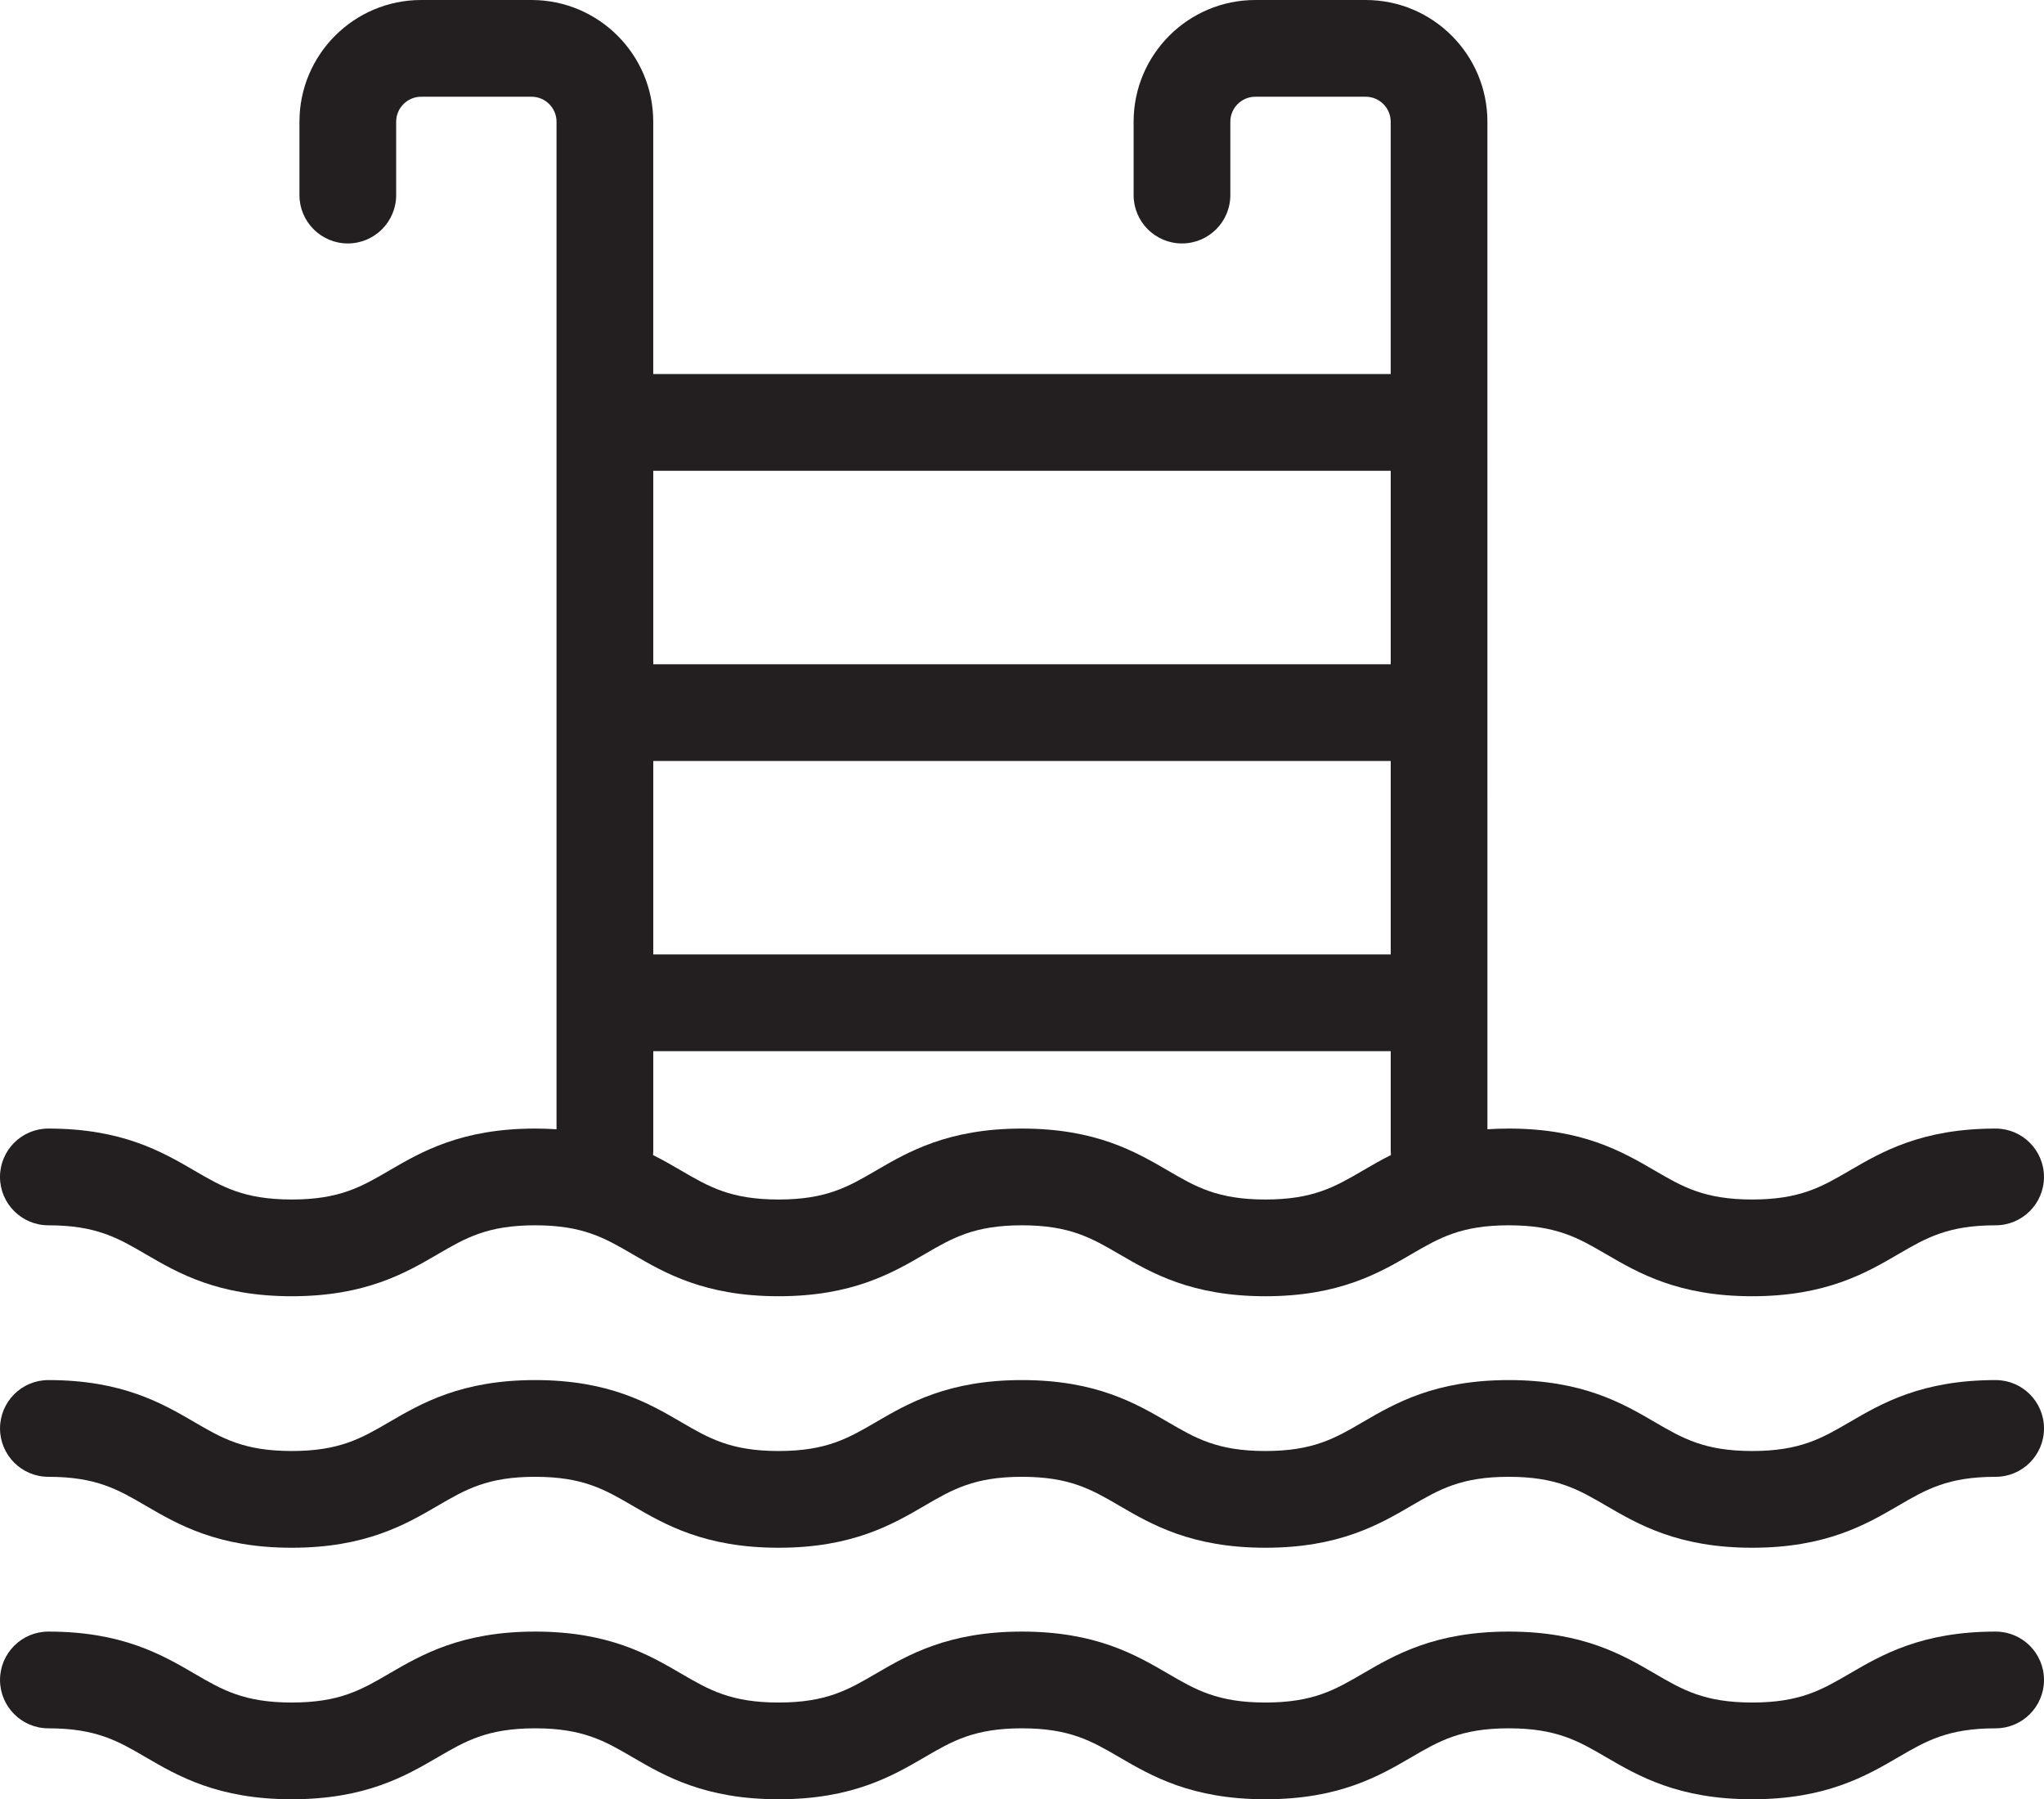 <?xml version="1.0" encoding="UTF-8"?>
<svg id="Layer_2" data-name="Layer 2" xmlns="http://www.w3.org/2000/svg" viewBox="0 0 634 558">
  <defs>
    <style>
      .cls-1 {
        fill: #231f20;
      }
    </style>
  </defs>
  <g id="Layer_1-2" data-name="Layer 1">
    <g>
      <path class="cls-1" d="M619,428c-22.93,0-35.33,7.23-45.3,13.04-8.59,5.01-15.37,8.96-30.2,8.96s-21.61-3.95-30.2-8.96c-9.97-5.81-22.38-13.04-45.31-13.04s-35.33,7.23-45.3,13.04c-8.59,5.01-15.37,8.96-30.2,8.96s-21.61-3.95-30.2-8.96c-9.97-5.81-22.37-13.04-45.3-13.04s-35.33,7.23-45.3,13.04c-8.59,5.01-15.37,8.96-30.19,8.96s-21.61-3.95-30.2-8.96c-9.97-5.81-22.38-13.04-45.3-13.04s-35.33,7.23-45.3,13.04c-8.59,5.01-15.37,8.96-30.2,8.96s-21.61-3.95-30.19-8.96c-9.97-5.81-22.37-13.04-45.3-13.04-8.28,0-15,6.72-15,15s6.72,15,15,15c14.82,0,21.61,3.95,30.19,8.96,9.97,5.81,22.37,13.04,45.3,13.04s35.33-7.23,45.3-13.04c8.59-5.01,15.37-8.96,30.2-8.96s21.61,3.95,30.2,8.96c9.97,5.81,22.38,13.04,45.3,13.04s35.33-7.23,45.3-13.04c8.59-5.01,15.37-8.96,30.19-8.96s21.61,3.95,30.2,8.96c9.97,5.81,22.38,13.04,45.3,13.04s35.34-7.23,45.3-13.04c8.59-5.01,15.37-8.96,30.2-8.96s21.61,3.95,30.2,8.96c9.97,5.81,22.38,13.04,45.3,13.04s35.34-7.23,45.31-13.04c8.59-5.01,15.37-8.96,30.2-8.96,8.28,0,15-6.72,15-15s-6.72-15-15-15Z"/>
      <path class="cls-1" d="M619,506c-22.93,0-35.33,7.23-45.3,13.04-8.59,5.01-15.37,8.96-30.2,8.96s-21.61-3.95-30.2-8.96c-9.97-5.81-22.38-13.04-45.31-13.04s-35.33,7.23-45.3,13.04c-8.59,5.01-15.37,8.96-30.2,8.96s-21.61-3.95-30.2-8.96c-9.97-5.81-22.37-13.04-45.3-13.04s-35.33,7.23-45.3,13.04c-8.59,5.01-15.37,8.96-30.19,8.96s-21.61-3.95-30.2-8.96c-9.97-5.81-22.38-13.04-45.3-13.04s-35.33,7.23-45.3,13.04c-8.59,5.01-15.37,8.96-30.2,8.96s-21.61-3.95-30.19-8.96c-9.97-5.81-22.37-13.04-45.3-13.04-8.28,0-15,6.72-15,15s6.72,15,15,15c14.82,0,21.61,3.95,30.19,8.96,9.97,5.81,22.37,13.04,45.3,13.04s35.33-7.23,45.3-13.04c8.59-5.01,15.37-8.96,30.2-8.96s21.61,3.95,30.2,8.96c9.97,5.81,22.38,13.04,45.3,13.04s35.33-7.23,45.3-13.04c8.59-5.01,15.37-8.96,30.19-8.96s21.61,3.95,30.2,8.96c9.97,5.81,22.38,13.04,45.3,13.04s35.34-7.23,45.3-13.04c8.59-5.01,15.37-8.96,30.2-8.96s21.61,3.95,30.2,8.96c9.97,5.81,22.38,13.04,45.3,13.04s35.34-7.23,45.31-13.04c8.59-5.01,15.37-8.96,30.2-8.96,8.28,0,15-6.72,15-15s-6.72-15-15-15Z"/>
      <path class="cls-1" d="M15,380c14.82,0,21.61,3.95,30.19,8.96,9.97,5.81,22.37,13.04,45.3,13.04s35.33-7.23,45.3-13.04c8.59-5.01,15.37-8.96,30.2-8.96s21.61,3.95,30.2,8.96c9.97,5.81,22.38,13.04,45.3,13.04s35.33-7.23,45.3-13.04c8.59-5.01,15.37-8.96,30.19-8.96s21.61,3.95,30.2,8.96c9.97,5.81,22.38,13.04,45.3,13.04s35.34-7.23,45.3-13.04c8.59-5.01,15.37-8.96,30.2-8.96s21.61,3.95,30.2,8.96c9.97,5.81,22.38,13.04,45.3,13.04s35.34-7.23,45.31-13.04c8.59-5.01,15.37-8.96,30.2-8.96,8.28,0,15-6.72,15-15s-6.72-15-15-15c-22.93,0-35.33,7.23-45.3,13.04-8.59,5.01-15.37,8.96-30.2,8.96s-21.61-3.95-30.2-8.96c-9.97-5.81-22.38-13.04-45.31-13.04-2.31,0-4.51.08-6.62.22V37.75c0-20.82-16.93-37.75-37.75-37.75h-34.24c-20.82,0-37.75,16.93-37.75,37.75v22.75c0,8.28,6.72,15,15,15s15-6.72,15-15v-22.75c0-4.27,3.48-7.75,7.75-7.75h34.24c4.27,0,7.75,3.48,7.75,7.75v78.25h-228.74V37.75c0-20.82-16.93-37.75-37.75-37.75h-34.24c-20.82,0-37.75,16.93-37.75,37.75v22.75c0,8.28,6.72,15,15,15s15-6.72,15-15v-22.75c0-4.27,3.48-7.75,7.75-7.75h34.24c4.27,0,7.75,3.48,7.75,7.75v312.47c-2.11-.14-4.32-.22-6.63-.22-22.93,0-35.33,7.23-45.3,13.04-8.59,5.01-15.37,8.96-30.2,8.96s-21.61-3.95-30.19-8.96c-9.97-5.81-22.37-13.04-45.3-13.04-8.28,0-15,6.72-15,15s6.72,15,15,15ZM202.63,236h228.74v60h-228.74v-60ZM431.37,146v60h-228.74v-60h228.74ZM202.63,357v-31h228.74v31c0,.41.03.81.06,1.21-3.2,1.6-6.06,3.27-8.74,4.83-8.59,5.01-15.37,8.96-30.2,8.96s-21.61-3.95-30.2-8.96c-9.97-5.81-22.37-13.04-45.3-13.04s-35.33,7.23-45.3,13.04c-8.59,5.01-15.37,8.96-30.19,8.96s-21.61-3.95-30.2-8.96c-2.68-1.56-5.54-3.23-8.73-4.82.03-.4.06-.81.06-1.22Z"/>
    </g>
  </g>
</svg>